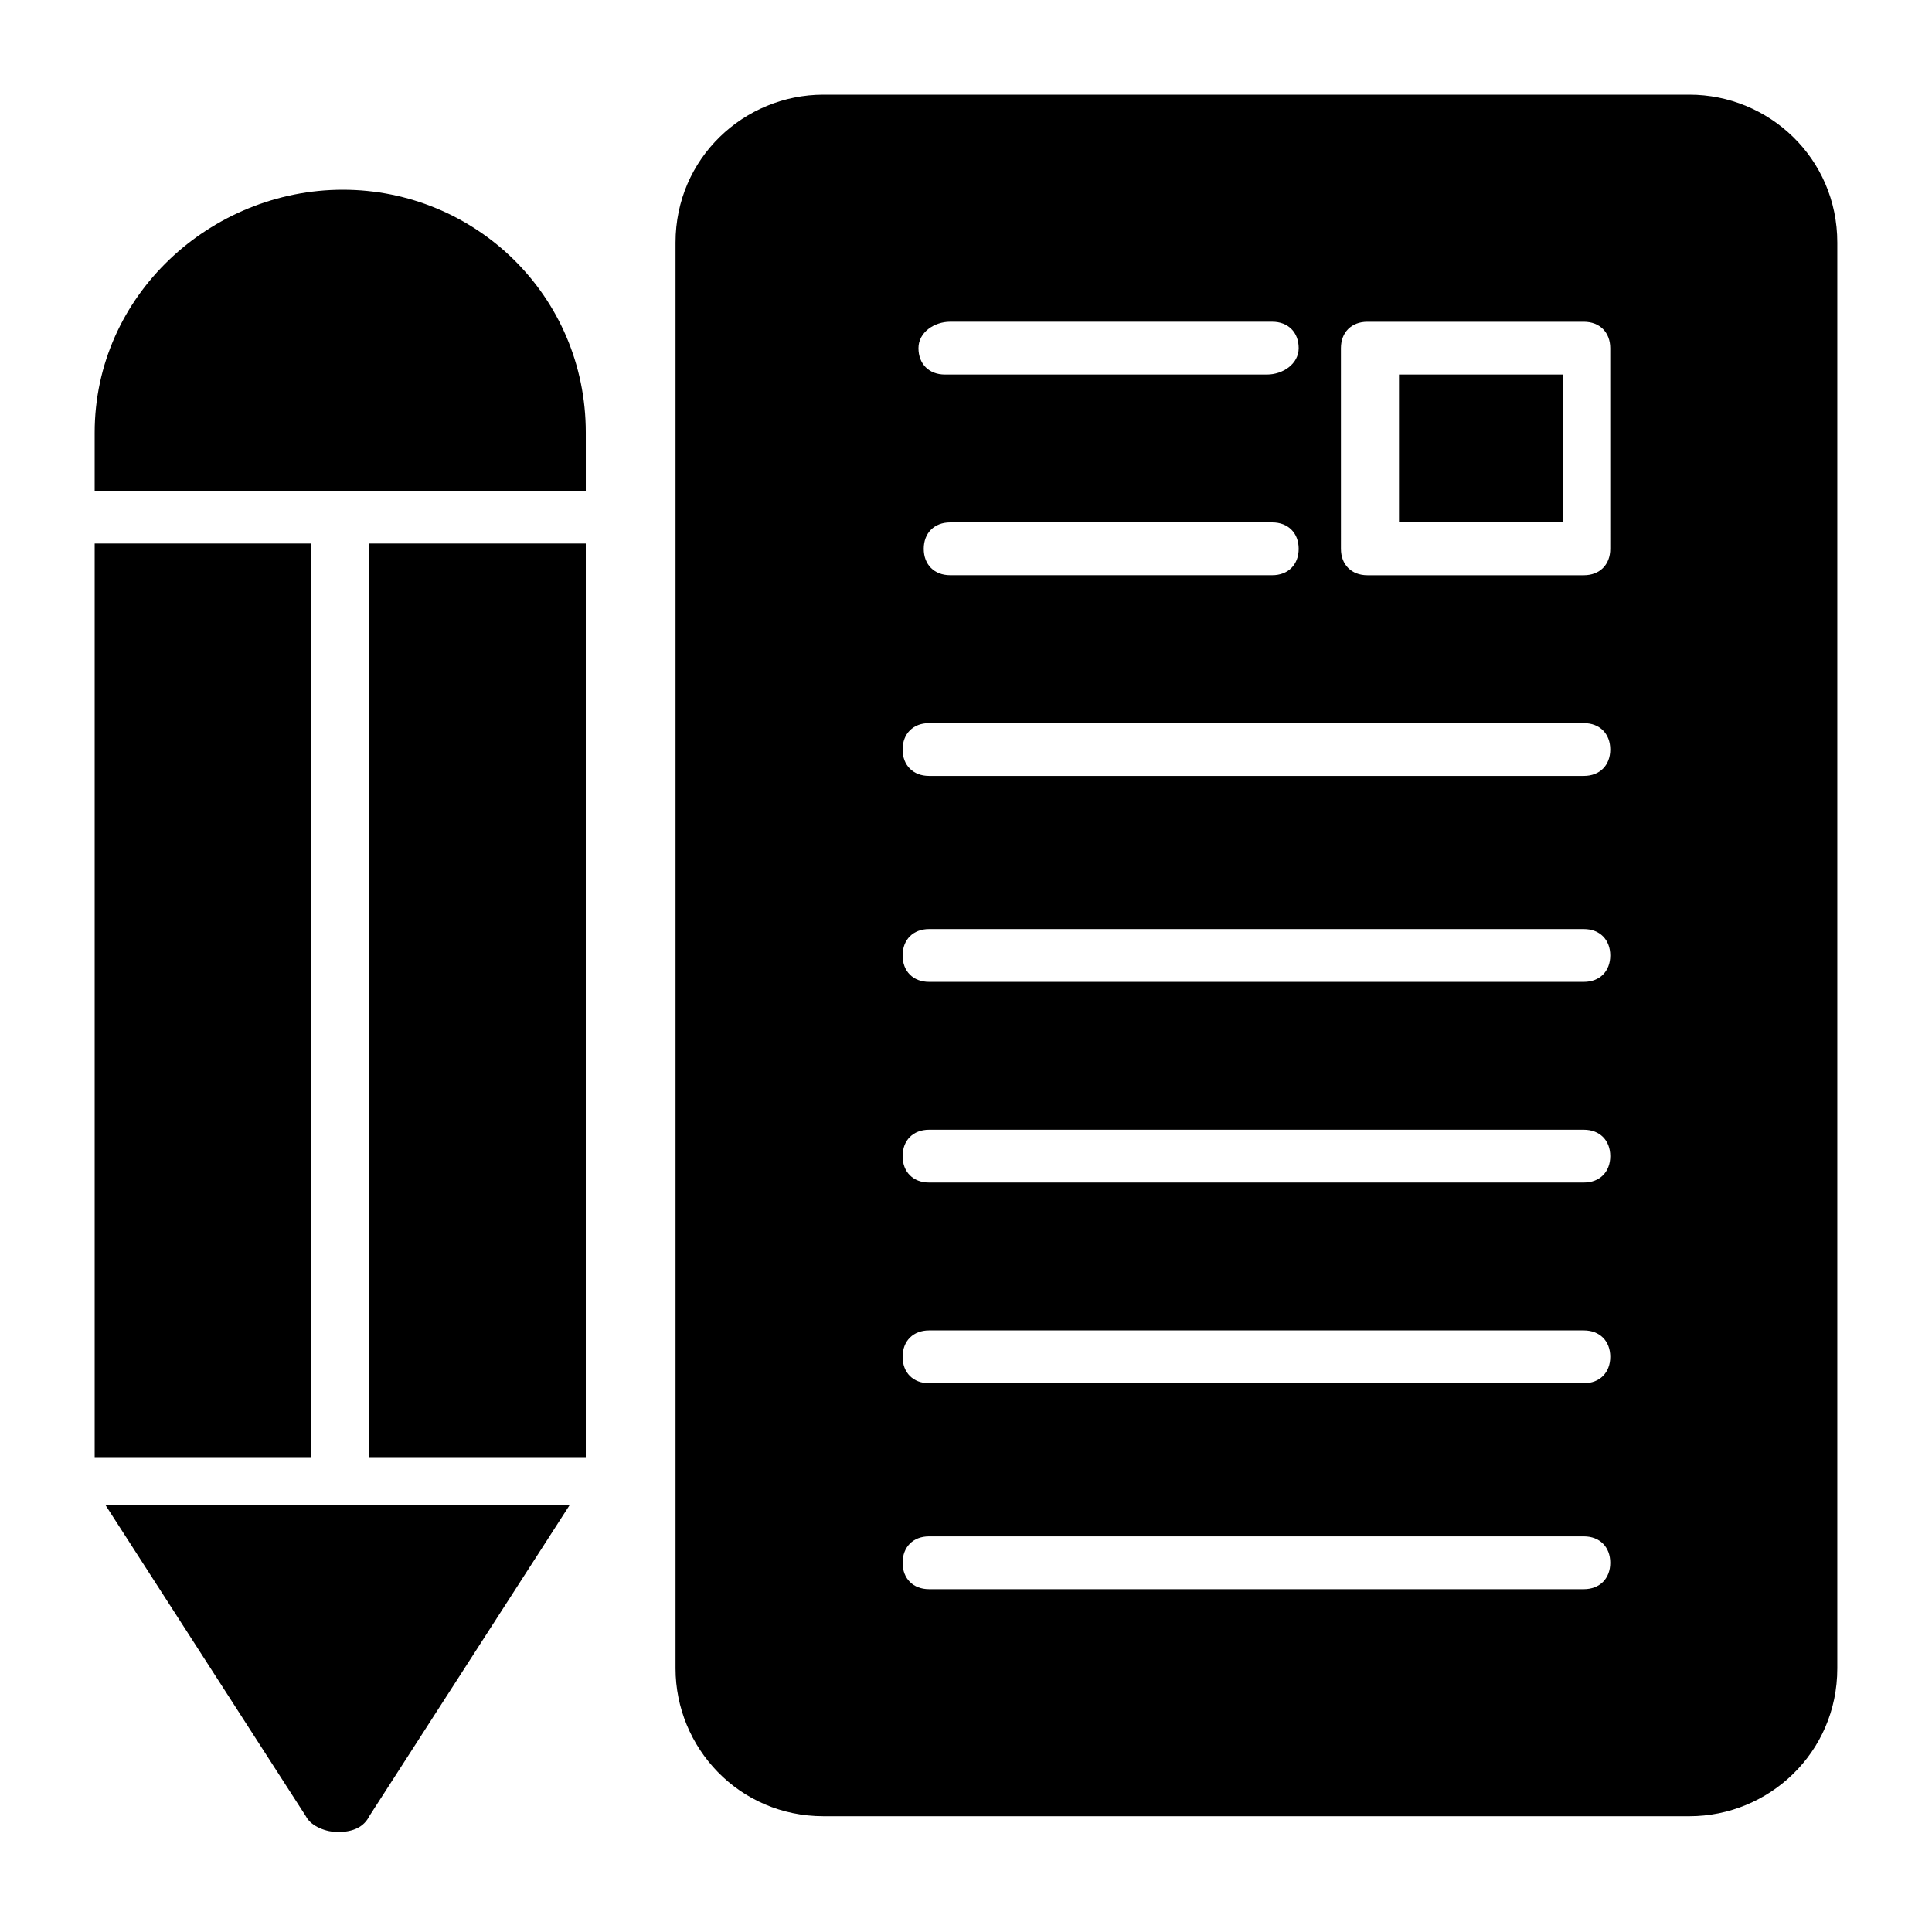 <?xml version="1.0" encoding="UTF-8"?>
<!-- Uploaded to: SVG Repo, www.svgrepo.com, Generator: SVG Repo Mixer Tools -->
<svg fill="#000000" width="800px" height="800px" version="1.1" viewBox="144 144 512 512" xmlns="http://www.w3.org/2000/svg">
 <g>
  <path d="m591.73 169.09h-229.52c-20.992 0-39.184 16.793-39.184 39.184v377.86c0 20.992 16.793 39.184 39.184 39.184h229.51c20.992 0 39.184-16.793 39.184-39.184v-377.86c0.004-22.391-18.188-39.184-39.18-39.184zm-195.93 60.176h85.367c4.199 0 6.996 2.801 6.996 6.996 0 4.199-4.199 7-8.395 7h-85.367c-4.199 0-6.996-2.801-6.996-6.996-0.004-4.199 4.195-7 8.395-7zm0 53.18h85.367c4.199 0 6.996 2.801 6.996 6.996 0 4.199-2.801 6.996-6.996 6.996h-85.367c-4.199 0-6.996-2.801-6.996-6.996s2.797-6.996 6.996-6.996zm167.94 282.7h-173.54c-4.199 0-6.996-2.801-6.996-6.996 0-4.199 2.801-6.996 6.996-6.996h173.54c4.199 0 6.996 2.801 6.996 6.996s-2.801 6.996-6.996 6.996zm0-54.578h-173.54c-4.199 0-6.996-2.801-6.996-6.996 0-4.199 2.801-6.996 6.996-6.996h173.54c4.199 0 6.996 2.801 6.996 6.996s-2.801 6.996-6.996 6.996zm0-53.184h-173.54c-4.199 0-6.996-2.801-6.996-6.996 0-4.199 2.801-6.996 6.996-6.996h173.54c4.199 0 6.996 2.801 6.996 6.996 0 4.199-2.801 6.996-6.996 6.996zm0-53.18h-173.54c-4.199 0-6.996-2.801-6.996-6.996 0-4.199 2.801-6.996 6.996-6.996h173.54c4.199 0 6.996 2.801 6.996 6.996 0 4.199-2.801 6.996-6.996 6.996zm0-54.578h-173.54c-4.199 0-6.996-2.801-6.996-6.996 0-4.199 2.801-6.996 6.996-6.996h173.54c4.199 0 6.996 2.801 6.996 6.996 0 4.199-2.801 6.996-6.996 6.996zm6.996-60.176c0 4.199-2.801 6.996-6.996 6.996h-57.379c-4.199 0-6.996-2.801-6.996-6.996l-0.004-53.18c0-4.199 2.801-6.996 6.996-6.996h57.379c4.199 0 6.996 2.801 6.996 6.996z"/>
  <path d="m514.75 243.26h43.383v39.184h-43.383z"/>
  <path d="m241.86 288.04h57.379v242.11h-57.379z"/>
  <path d="m299.24 274.05v-15.395c0-36.387-29.391-64.375-64.375-64.375-34.988 0-65.777 27.988-65.777 64.375v15.395z"/>
  <path d="m169.09 288.04h57.379v242.11h-57.379z"/>
  <path d="m171.88 542.75 53.18 82.57c1.398 2.801 5.598 4.199 8.398 4.199 4.199 0 6.996-1.398 8.398-4.199l53.18-82.57z"/>
 </g>
</svg>
